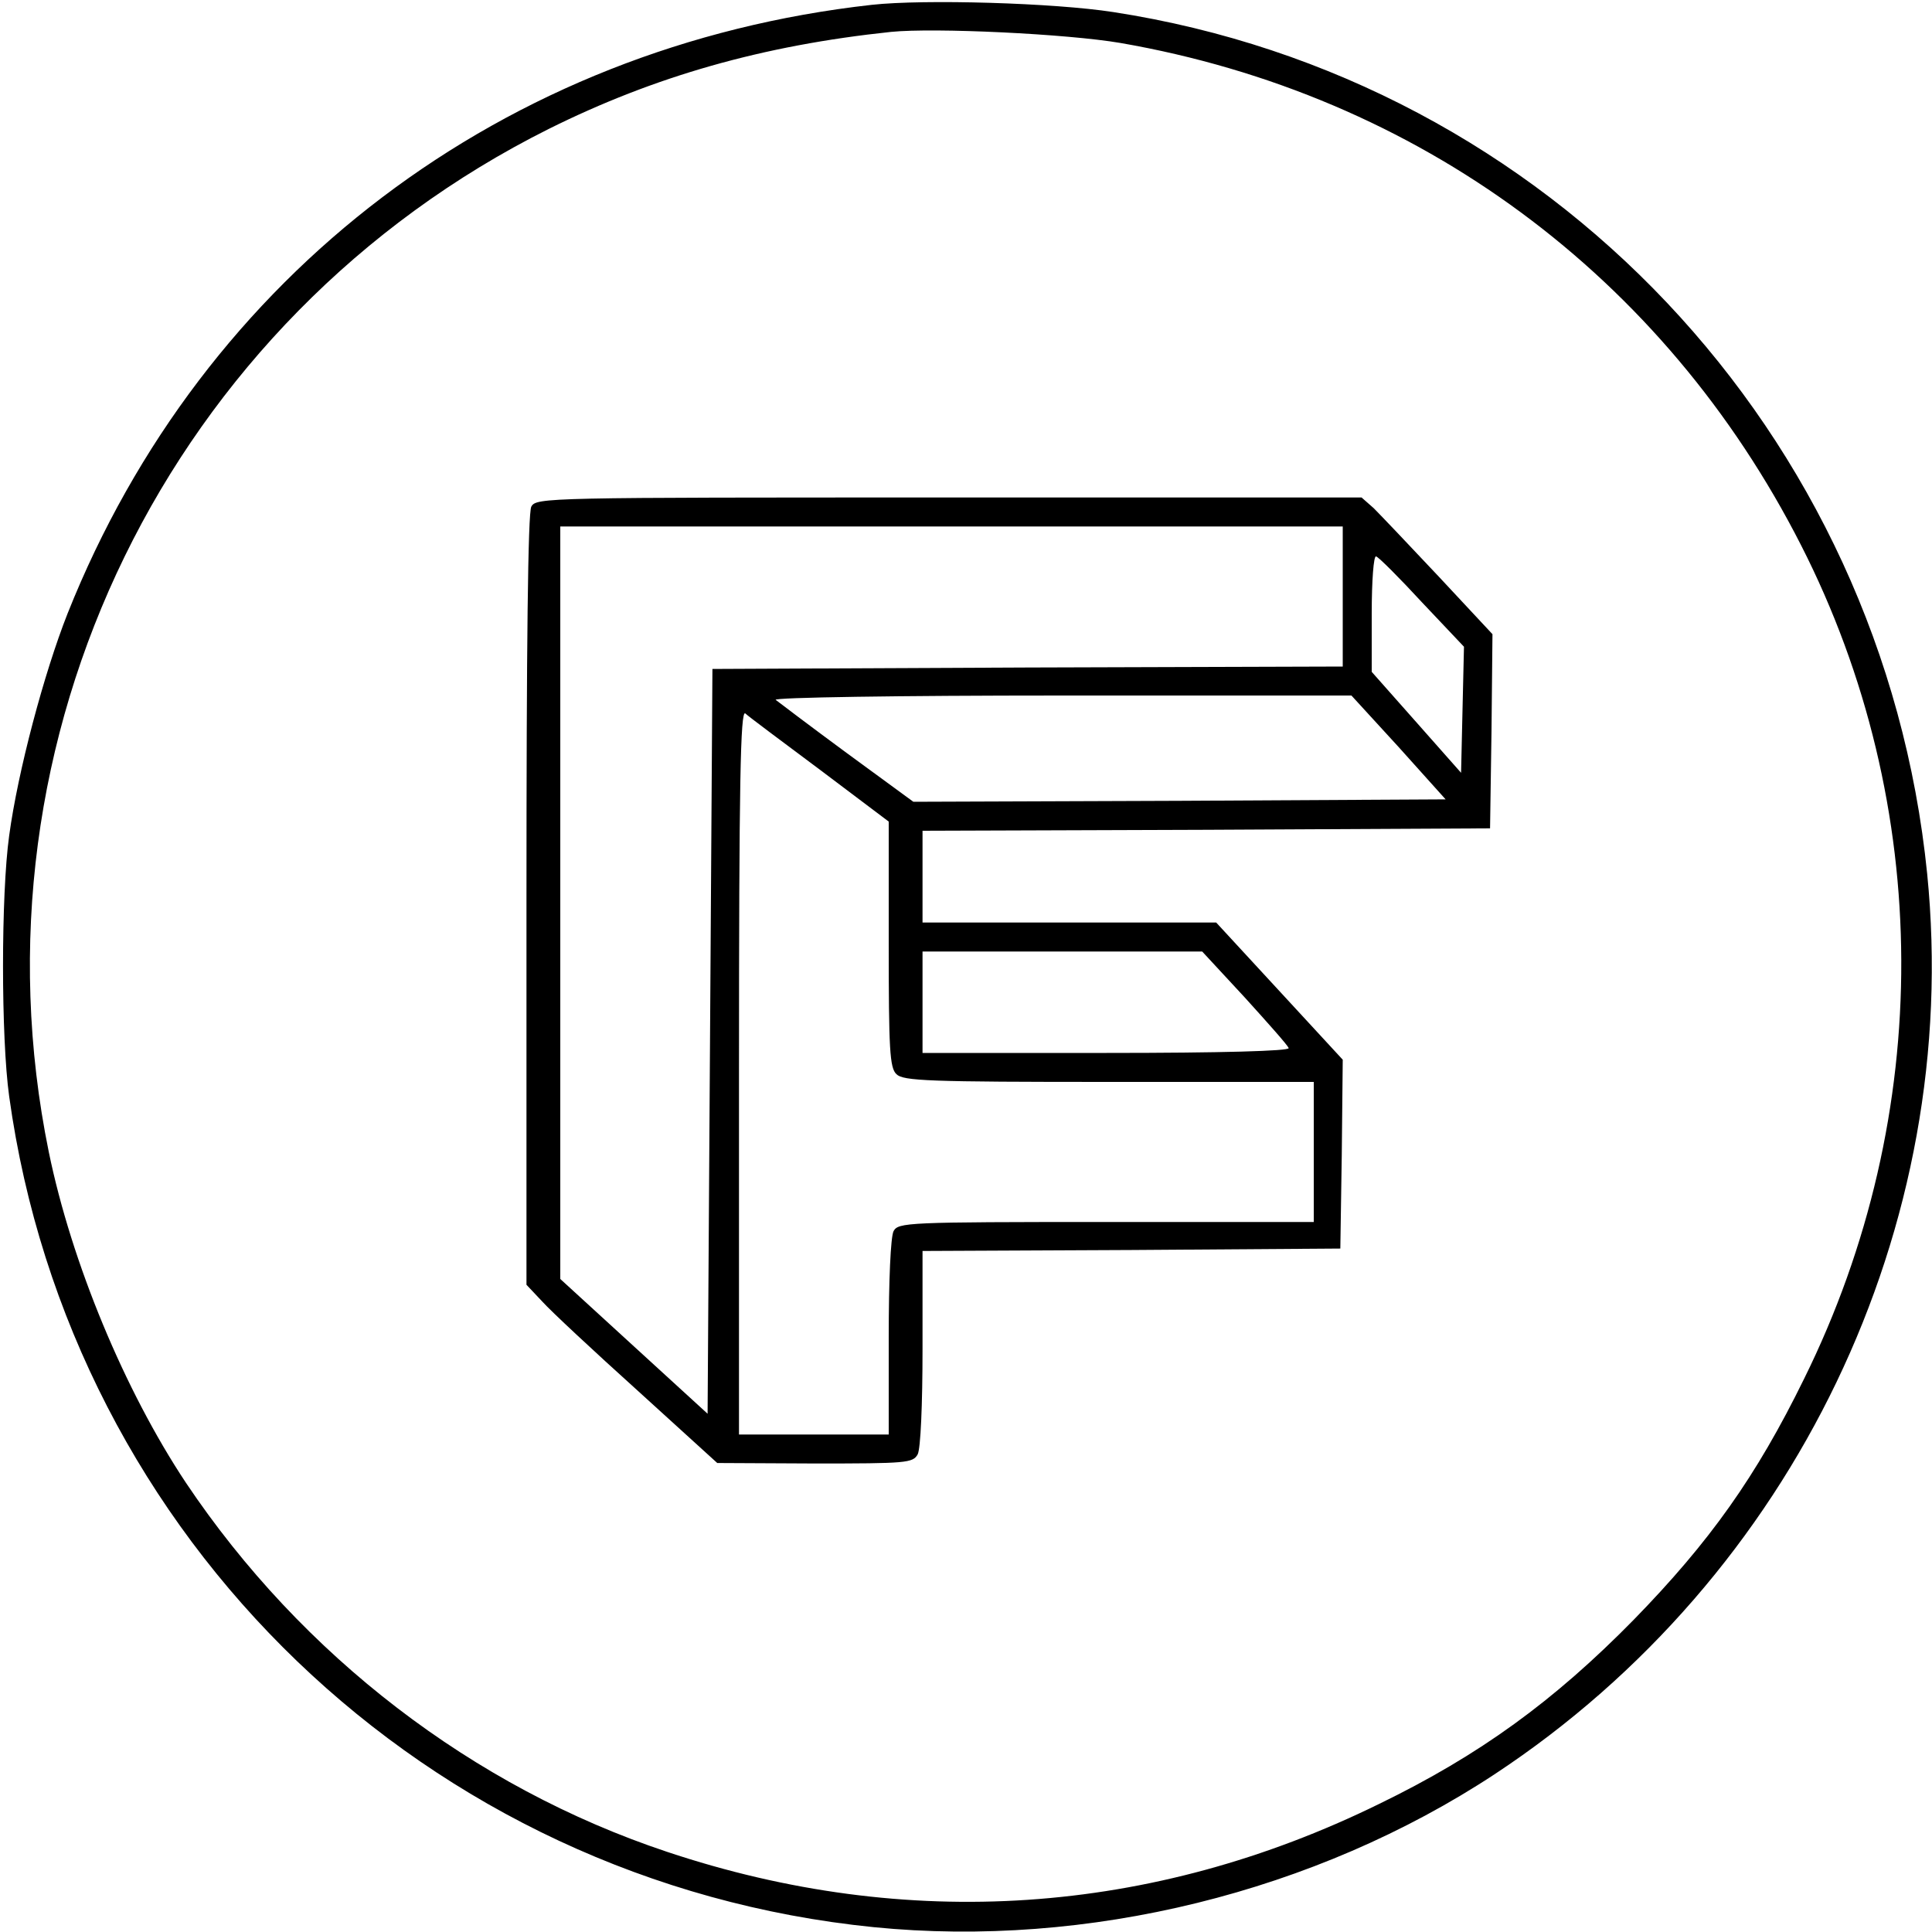 <svg version="1" xmlns="http://www.w3.org/2000/svg" width="533.333" height="533.333" viewBox="0 0 400 400"><path d="M180.5 1C104.3 9.5 42 56.7 14 127c-4.9 12.4-10.3 32.7-12.1 46-1.7 12.2-1.7 41.8 0 54 12.7 91.7 86.5 162.7 179 172 44.2 4.4 91.4-7.2 128.6-31.7 62-40.9 96.8-113.4 89.5-186.4-9.2-91.3-78.3-164.5-168.5-178.4-12.2-1.9-39.1-2.7-50-1.5zM232 8.9c61.6 10.7 112.5 48.2 140.9 104 27.4 53.8 27.7 117.8.6 172.6-9.9 20.2-19.5 33.7-35.3 49.9-16.5 16.8-31.9 28-52.7 38.1-47.1 23.1-97.7 26.5-147.4 9.9C97.9 370 62.5 342.8 38.5 307c-12.7-19.1-23.7-45.6-28.4-68.5C-7.4 152.8 35 66 113.6 26.7c21.9-10.9 44.3-17.3 70.9-20.1 9-.9 36.4.4 47.5 2.3z"/><path d="M110 104.9c-.7 1.3-1 28.6-1 81.5V266l3.3 3.5c1.7 1.9 10.6 10.2 19.7 18.4l16.5 15 20.2.1c19 0 20.3-.1 21.3-1.9.6-1.2 1-10.1 1-22V259l43.3-.2 43.2-.3.3-19.5.2-19.6-13.1-14.2-13.1-14.2H191v-19l58.8-.2 58.7-.3.3-20.1.2-20.1-11.1-11.9c-6.1-6.5-12.2-12.9-13.5-14.2l-2.5-2.2h-85.4c-83.4 0-85.5 0-86.5 1.9zm168 18.6V138l-65.2.2-65.3.3-.5 77.1-.5 77.1-15.2-13.9-15.3-14V109h162v14.5zm16.4 1.2l8.7 9.2-.3 13-.3 13.1-9.2-10.4-9.3-10.5V127c0-6.8.4-12 .9-11.8.5.1 4.8 4.4 9.5 9.5zm-4.8 30l9.7 10.8-55.1.3-55.1.2-13.8-10.1c-7.6-5.6-14.2-10.6-14.7-11-.6-.5 25.5-.9 59.1-.9h60.1l9.8 10.7zm-119.8 4.7l14.2 10.7v25.4c0 21.7.2 25.6 1.6 26.9 1.4 1.4 6.7 1.6 44 1.6H272v29h-43c-41.4 0-43 .1-44 1.9-.6 1.2-1 10.1-1 22V297h-31v-75.1c0-60 .3-74.9 1.3-74.2.6.6 7.6 5.8 15.5 11.7zm87.9 47.1c4.8 5.3 9 10 9.1 10.5.2.6-13.9 1-37.7 1H191v-21h57.9l8.8 9.5z"/></svg>